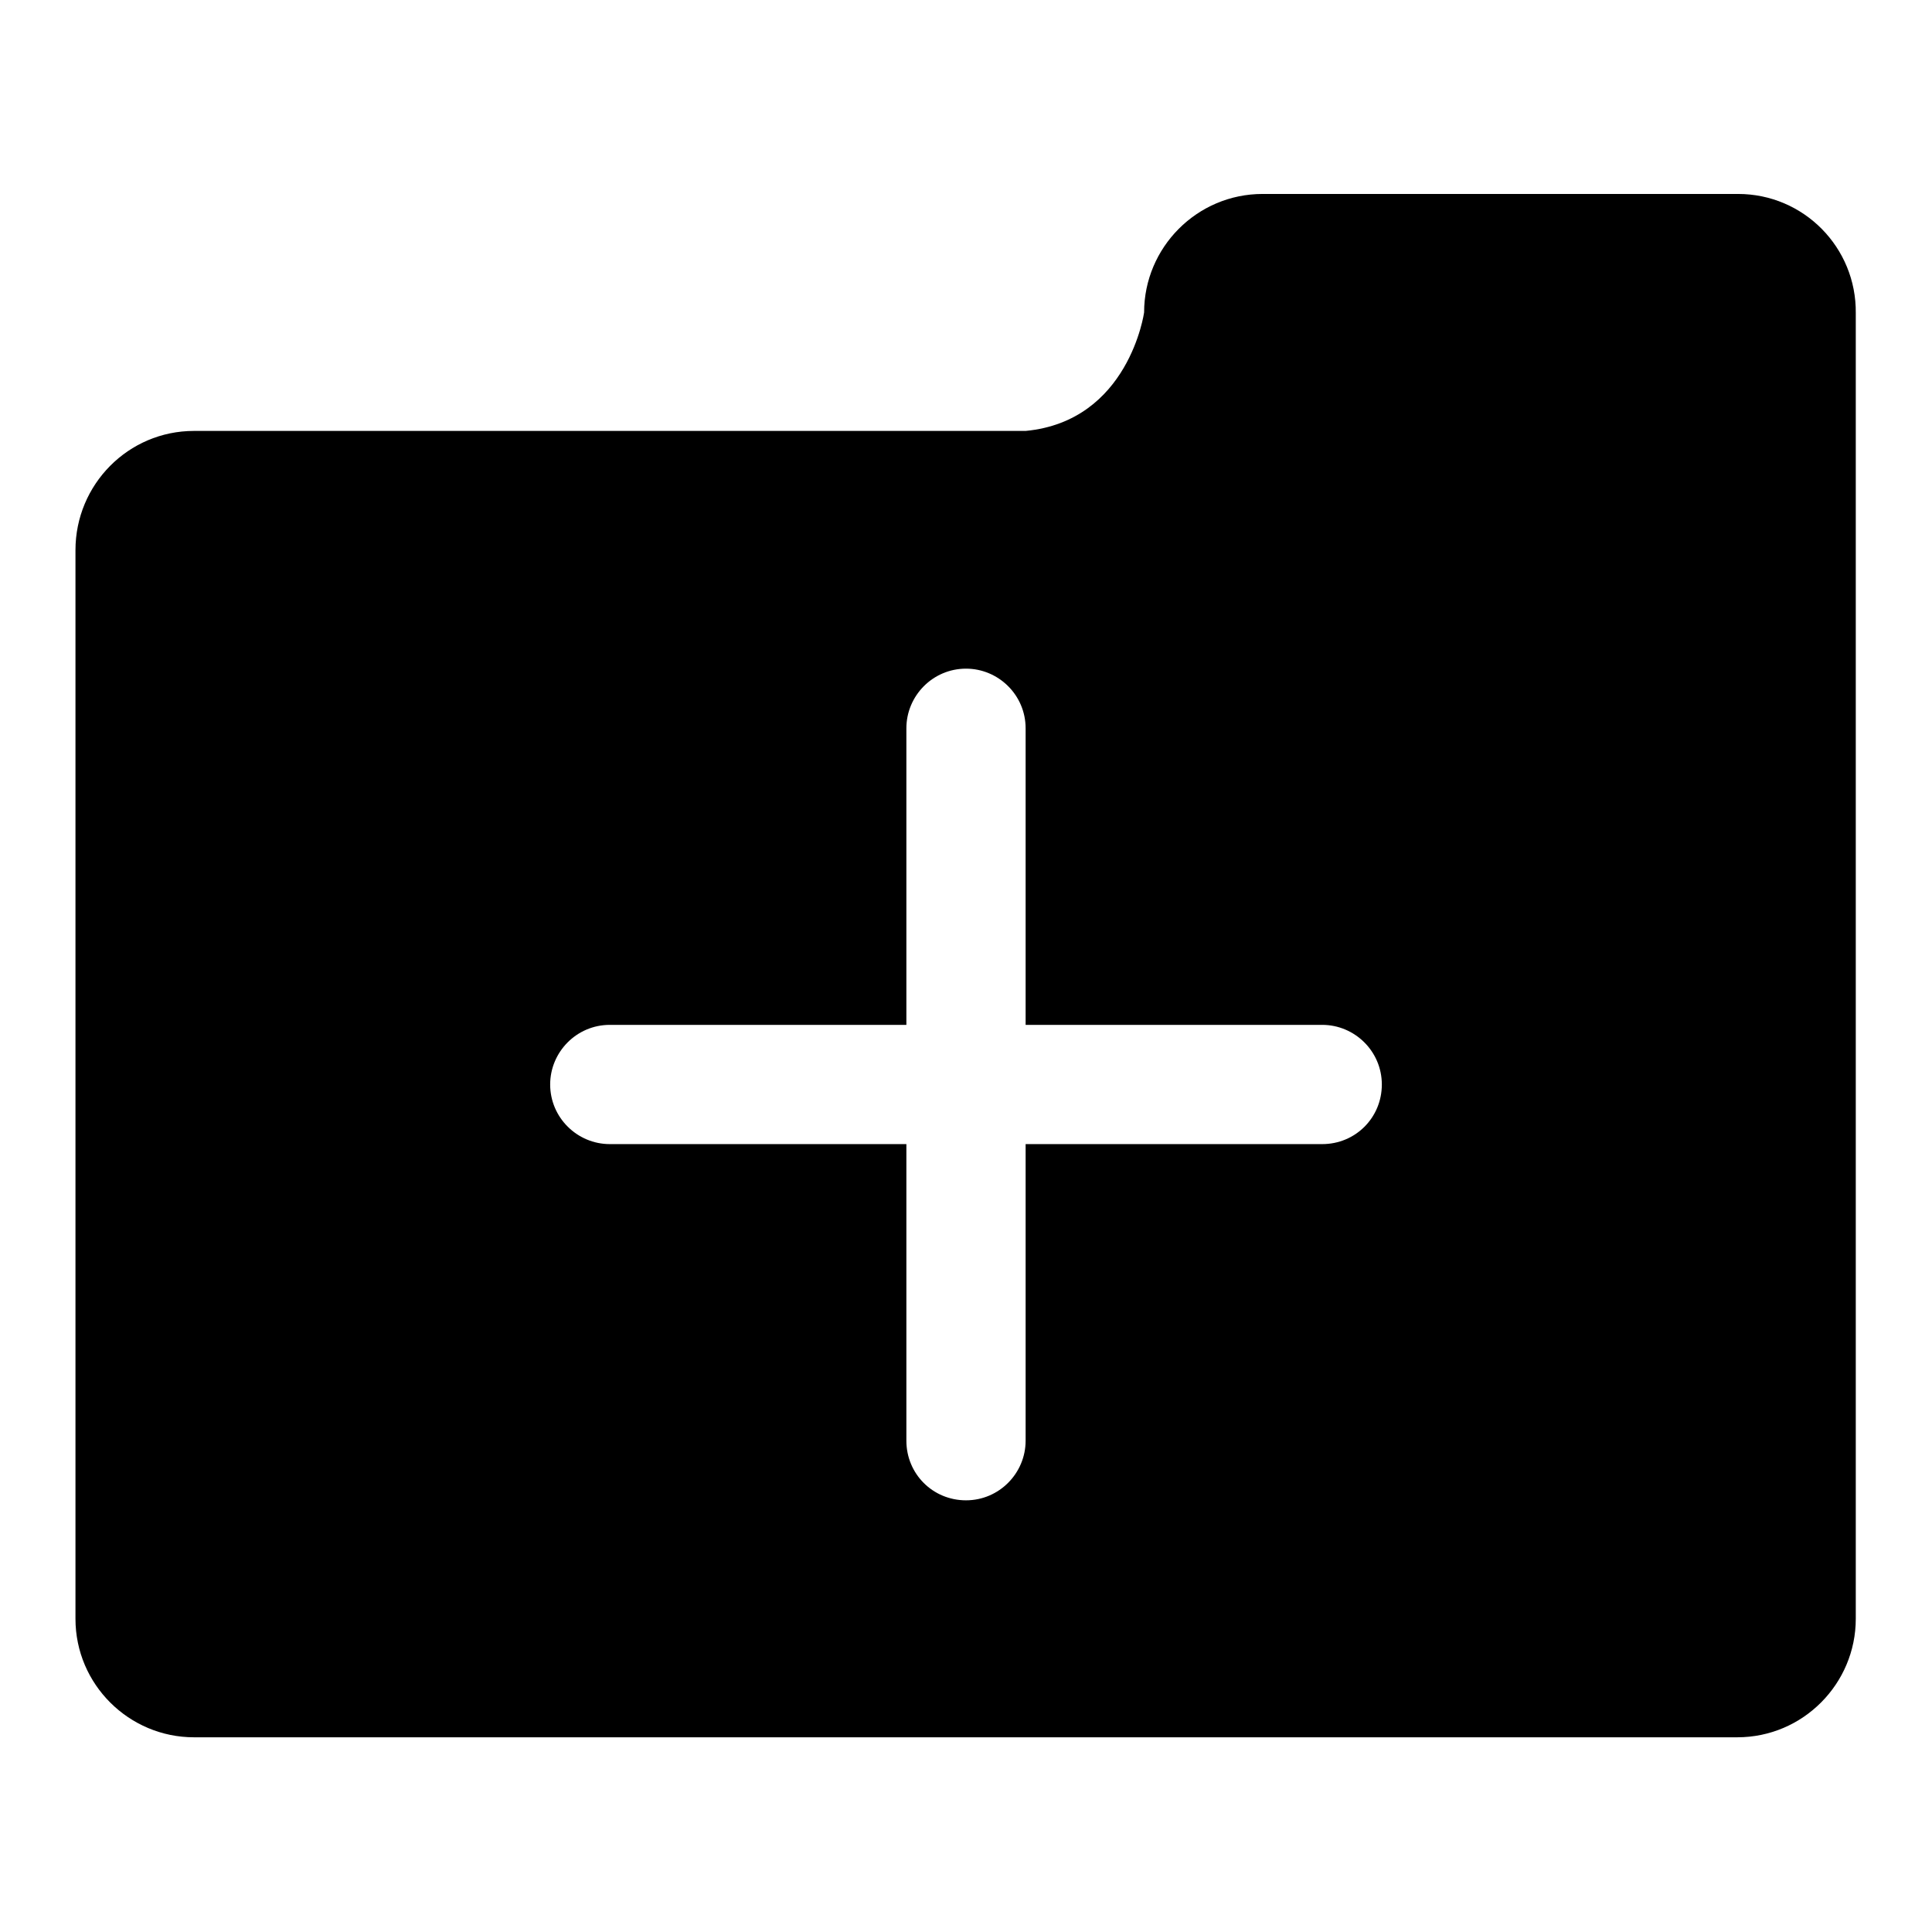 <?xml version="1.0" encoding="utf-8"?>
<!-- Svg Vector Icons : http://www.onlinewebfonts.com/icon -->
<!DOCTYPE svg PUBLIC "-//W3C//DTD SVG 1.1//EN" "http://www.w3.org/Graphics/SVG/1.1/DTD/svg11.dtd">
<svg version="1.1" xmlns="http://www.w3.org/2000/svg" xmlns:xlink="http://www.w3.org/1999/xlink" x="0px" y="0px" viewBox="0 0 256 256" enable-background="new 0 0 256 256" xml:space="preserve">
<g><g><g><g><g><path fill="#000000" d="M230.3,25.7h-63c-8.7,0-15.7,7.1-15.7,15.7c0,0-2,14.4-15.7,15.7H25.7c-8.7,0-15.7,7.1-15.7,15.8v141.6c0,8.7,7.1,15.7,15.7,15.7h204.5c8.7,0,15.7-7.1,15.7-15.7V41.5C246,32.8,239,25.7,230.3,25.7z M175.2,151.6h-39.3v39.3c0,4.3-3.5,7.9-7.9,7.9s-7.9-3.5-7.9-7.9v-39.3H80.8c-4.3,0-7.9-3.5-7.9-7.9c0-4.3,3.5-7.9,7.9-7.9h39.3V96.5c0-4.3,3.5-7.9,7.9-7.9c4.3,0,7.9,3.5,7.9,7.9v39.3h39.3c4.3,0,7.9,3.5,7.9,7.9C183.1,148.1,179.6,151.6,175.2,151.6z"/></g></g></g><g></g><g></g><g></g><g></g><g></g><g></g><g></g><g></g><g></g><g></g><g></g><g></g><g></g><g></g><g></g></g></g>
</svg>